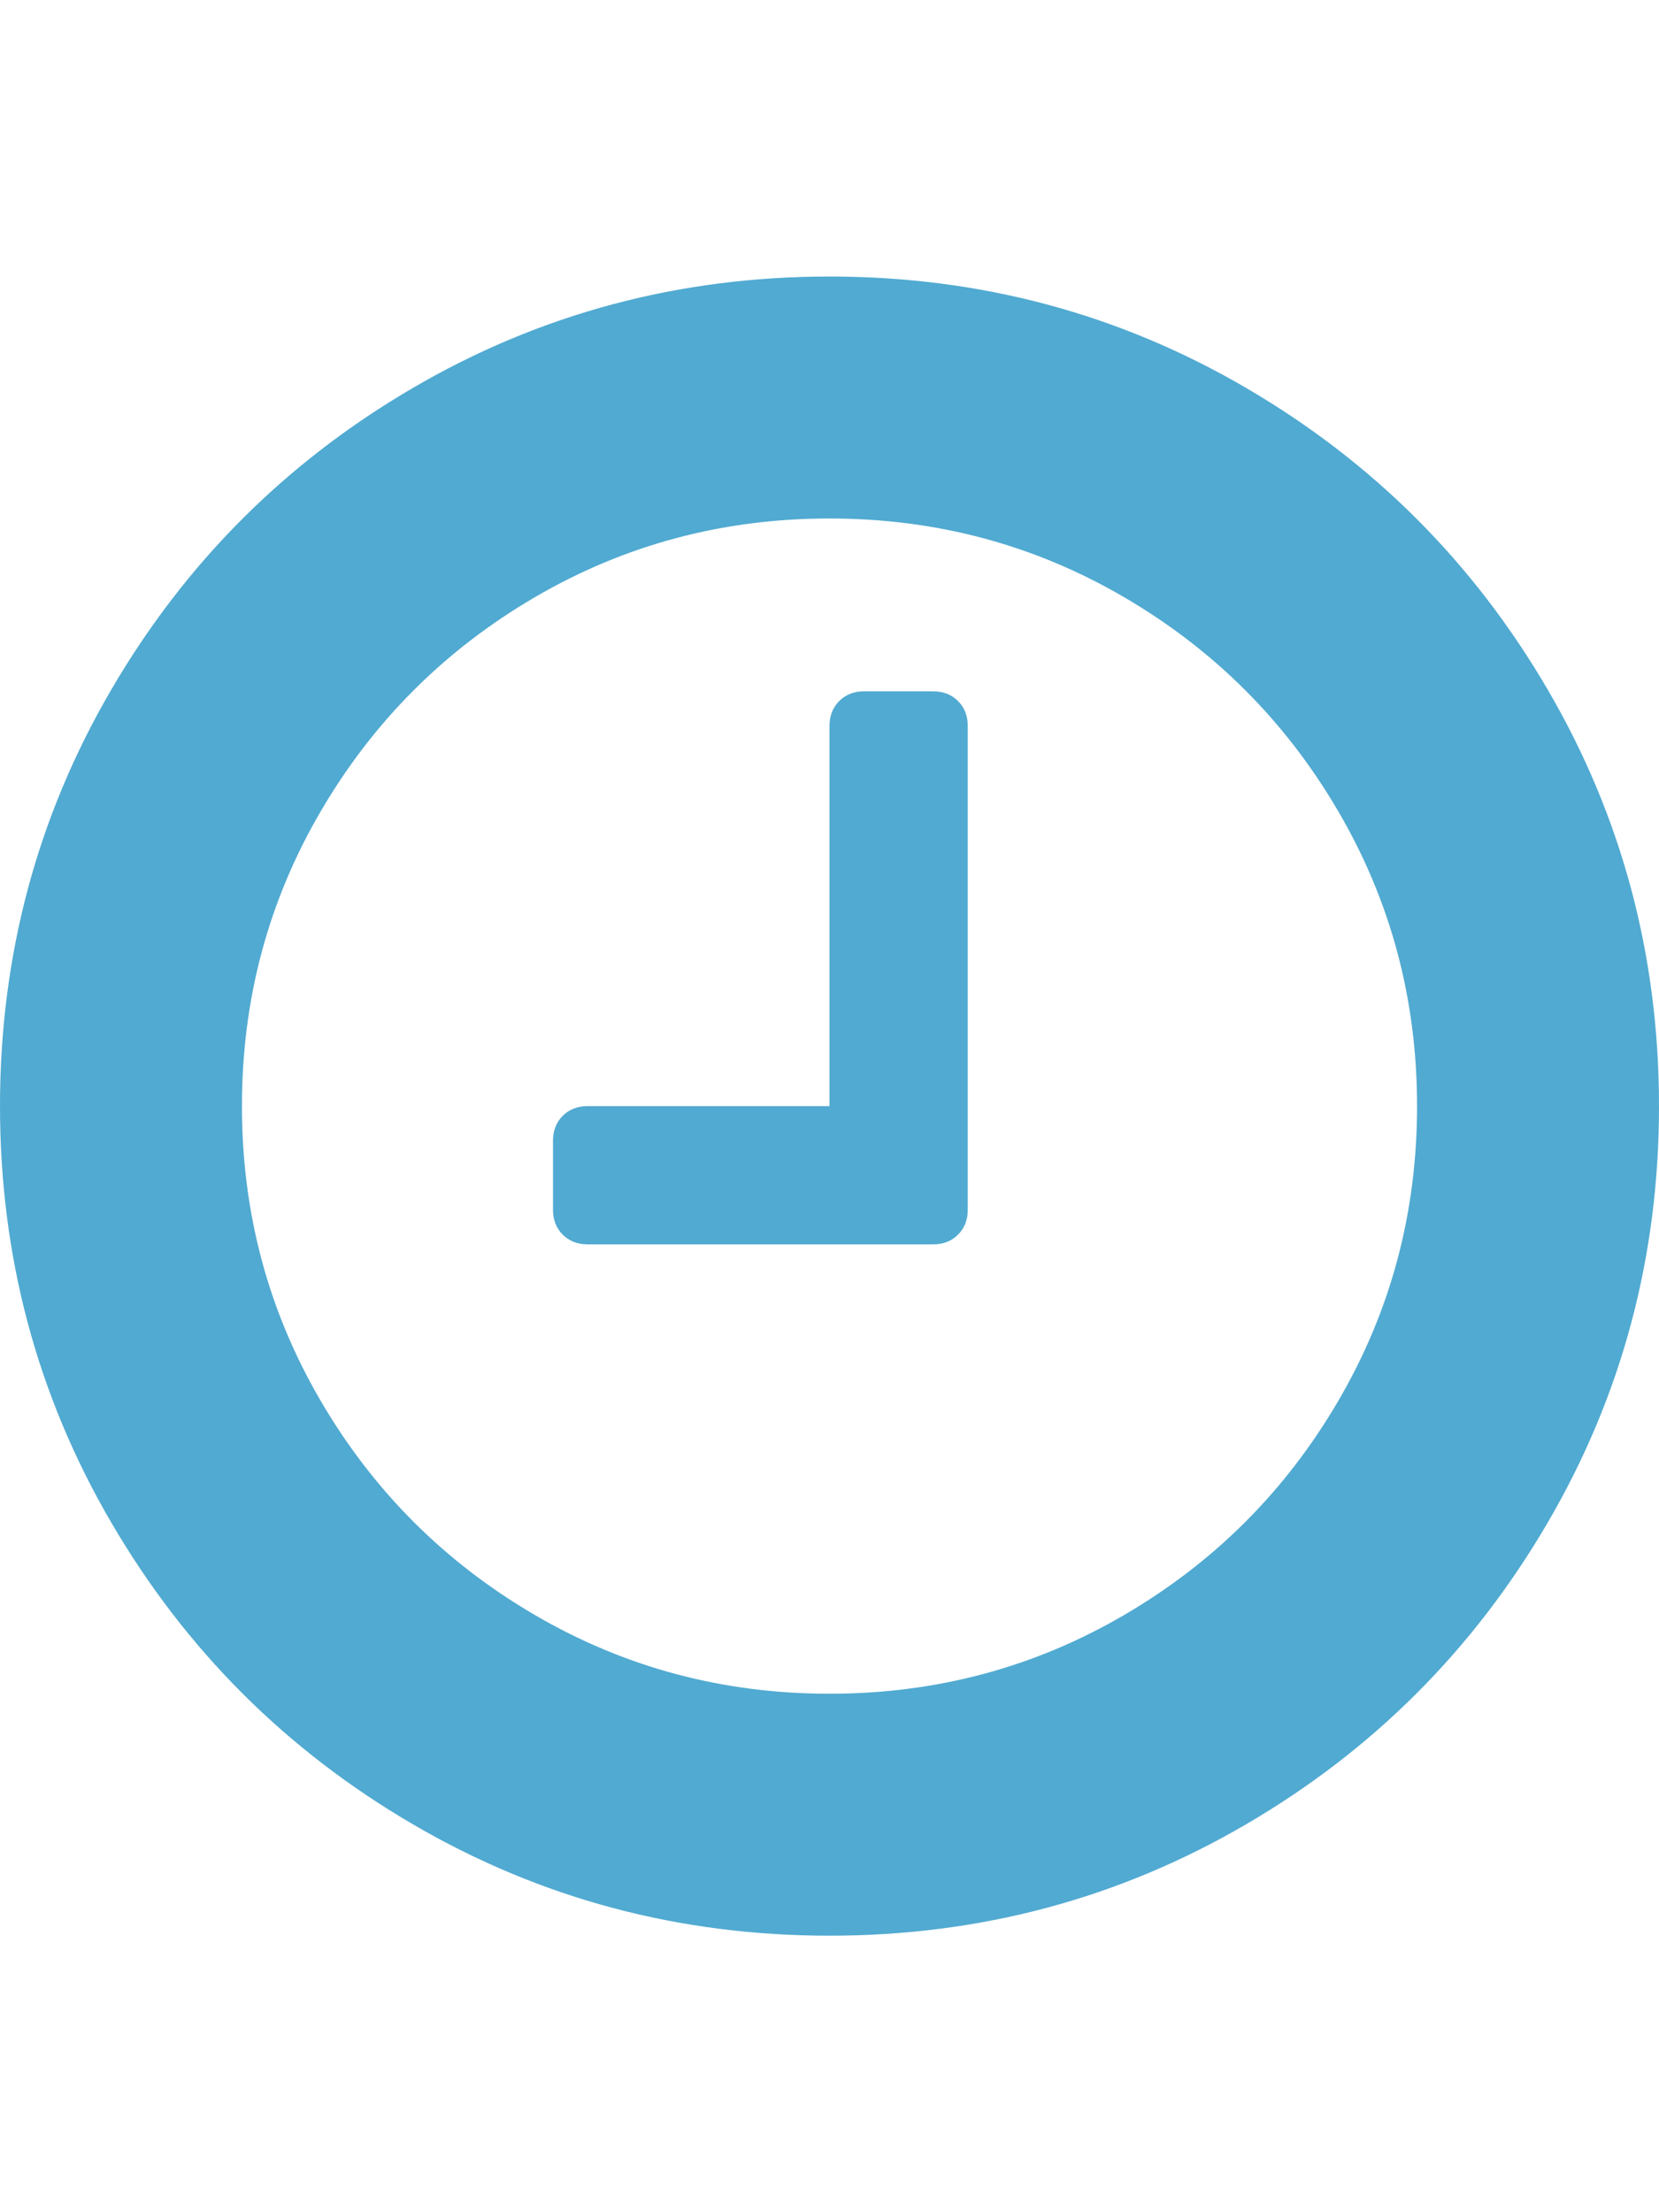 <?xml version="1.0" encoding="utf-8"?>
<!-- Generator: Adobe Illustrator 21.1.0, SVG Export Plug-In . SVG Version: 6.00 Build 0)  -->
<svg version="1.1" id="Layer_1" xmlns="http://www.w3.org/2000/svg" xmlns:xlink="http://www.w3.org/1999/xlink" x="0px" y="0px"
	 viewBox="0 0 1536 2048" style="enable-background:new 0 0 1536 2048;" xml:space="preserve">
<style type="text/css">
	.st0{fill:#51aad1;}
</style>
<path class="st0" d="M896,672v448c0,9.3-3,17-9,23s-13.7,9-23,9H544c-9.3,0-17-3-23-9s-9-13.7-9-23v-64c0-9.3,3-17,9-23s13.7-9,23-9
	h224V672c0-9.3,3-17,9-23s13.7-9,23-9h64c9.3,0,17,3,23,9S896,662.7,896,672z M1312,1024c0-98.7-24.3-189.7-73-273
	s-114.7-149.3-198-198s-174.3-73-273-73s-189.7,24.3-273,73S345.7,667.7,297,751s-73,174.3-73,273s24.3,189.7,73,273
	s114.7,149.3,198,198s174.3,73,273,73s189.7-24.3,273-73s149.3-114.7,198-198S1312,1122.7,1312,1024z M1536,1024
	c0,139.3-34.3,267.8-103,385.5s-161.8,210.8-279.5,279.5S907.3,1792,768,1792s-267.8-34.3-385.5-103S171.7,1527.2,103,1409.5
	S0,1163.3,0,1024s34.3-267.8,103-385.5S264.8,427.7,382.5,359S628.7,256,768,256s267.8,34.3,385.5,103s210.8,161.8,279.5,279.5
	S1536,884.7,1536,1024z"/>
</svg>
